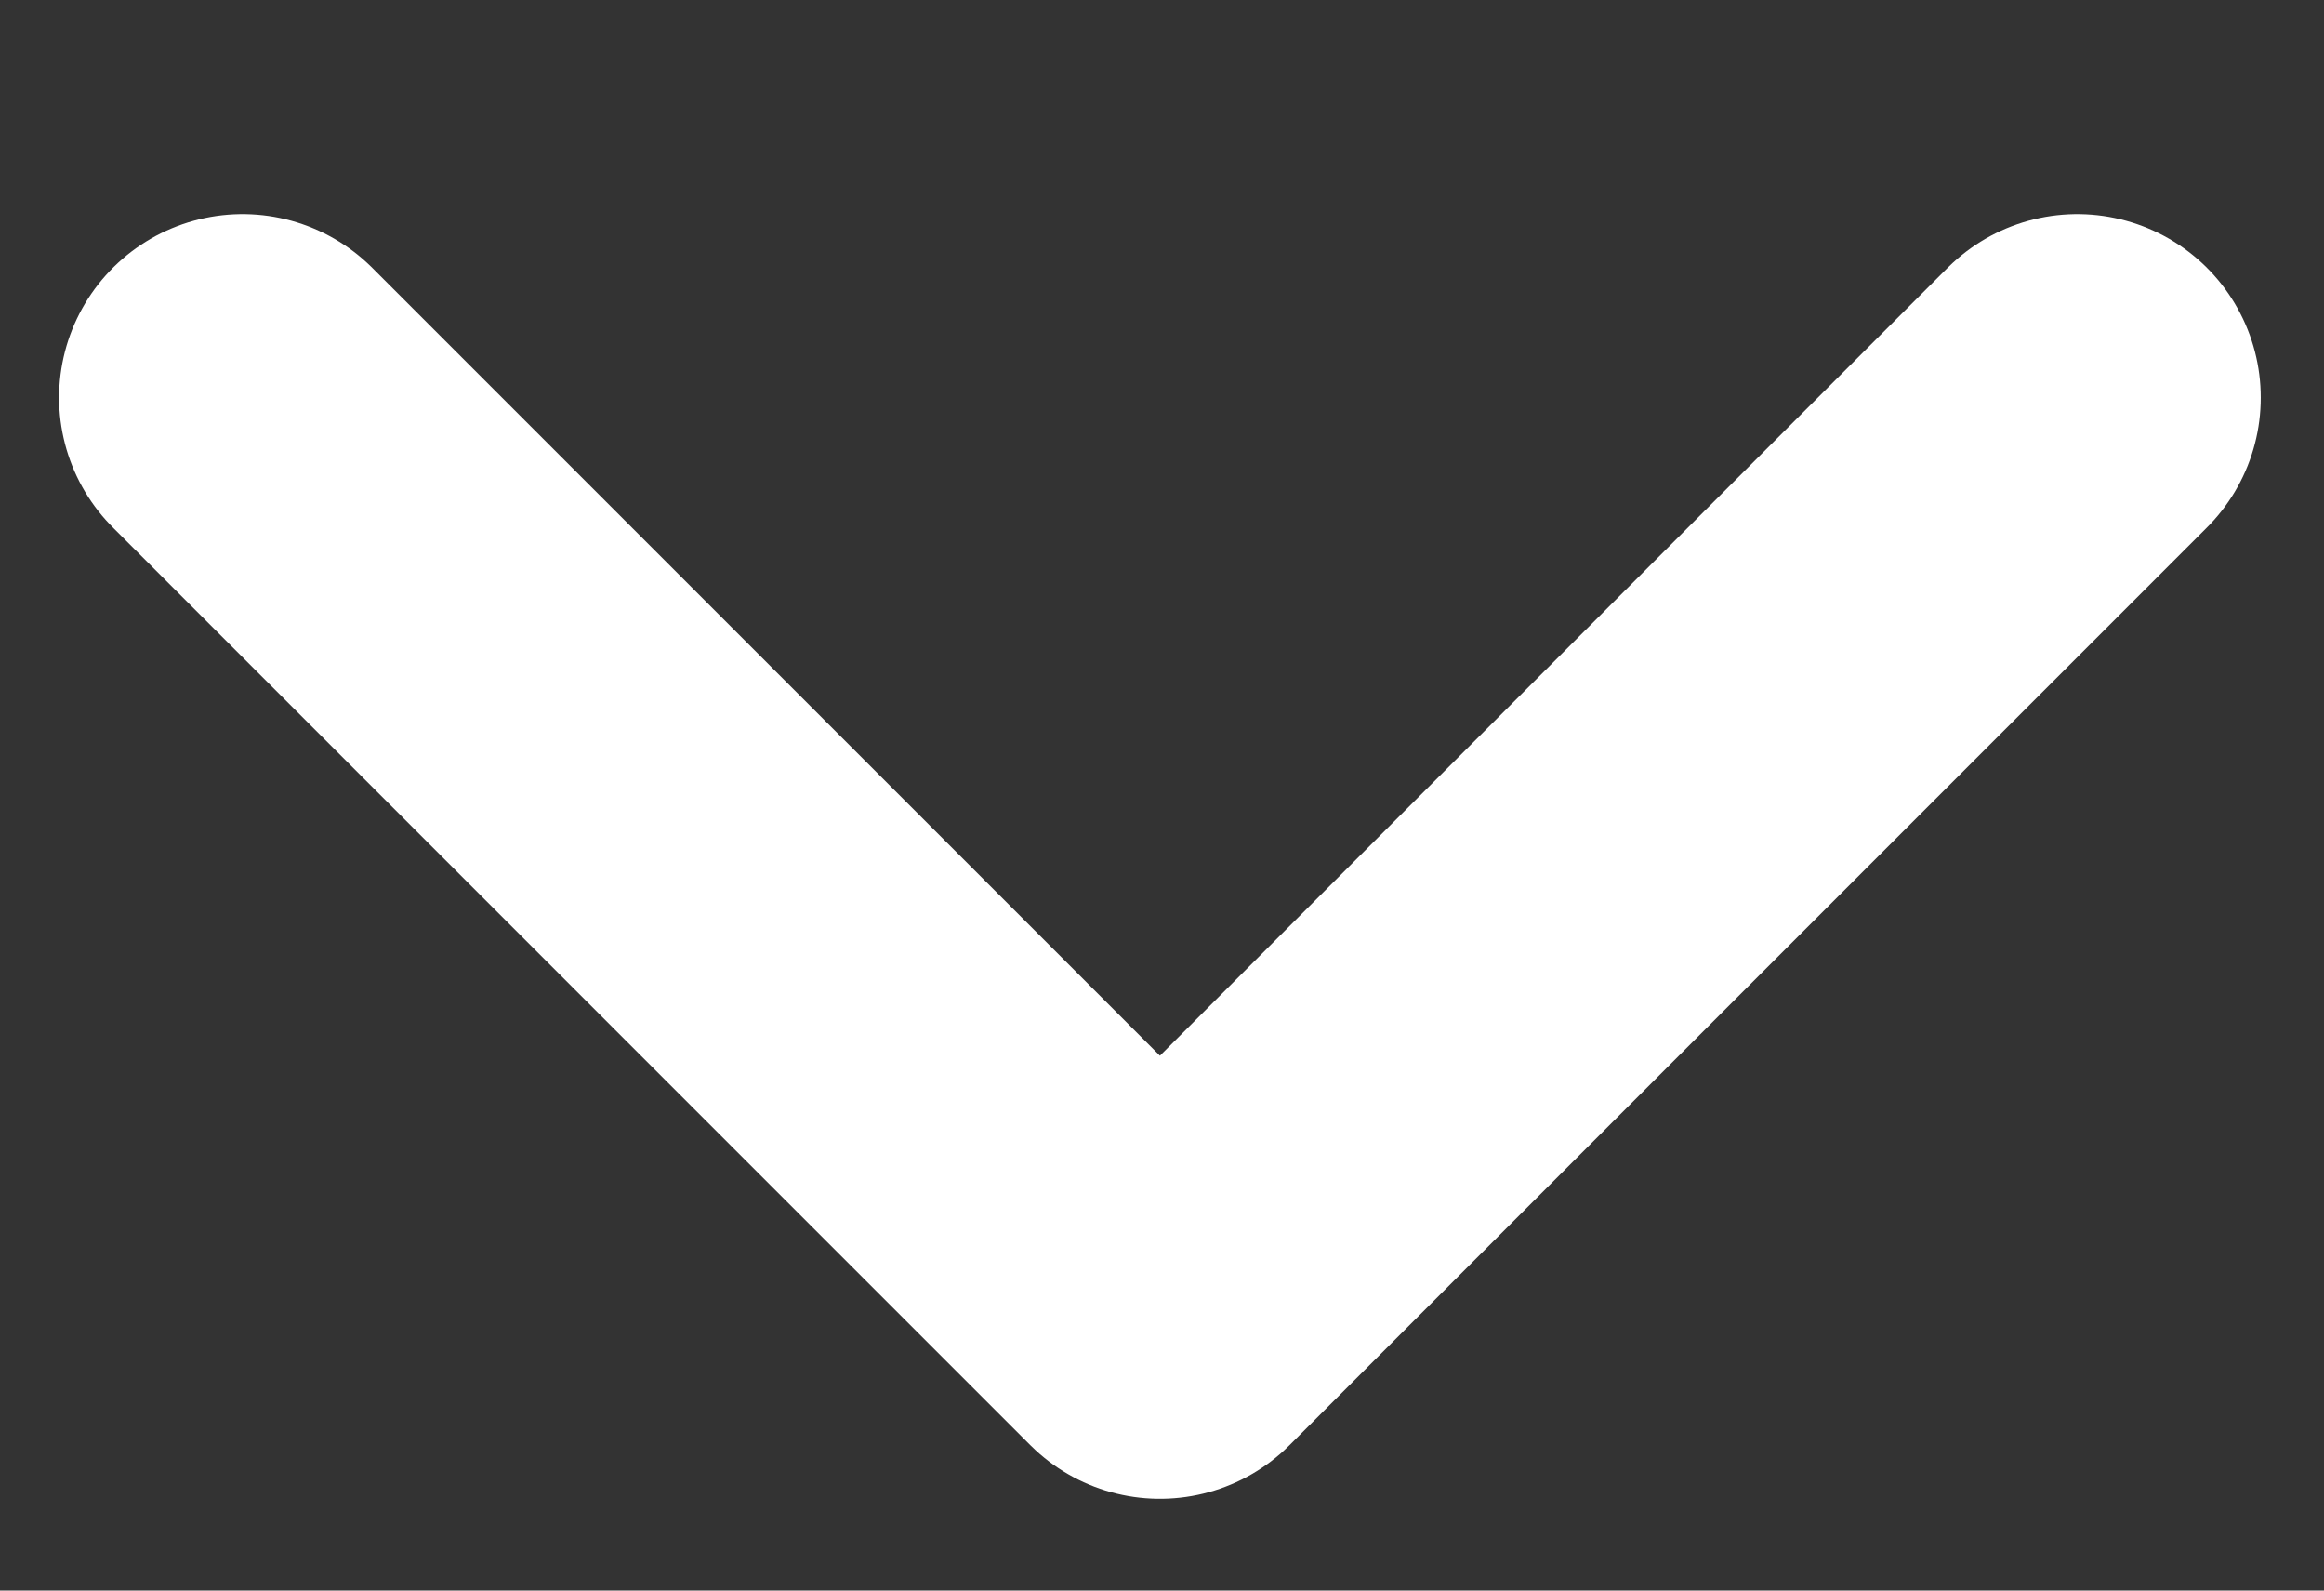 <svg width="19" height="13" viewBox="0 0 19 13" fill="none" xmlns="http://www.w3.org/2000/svg">
<rect x="0" y="0" width="19" height="13" fill="#333333" stroke="none"/>
<path d="M16.983 3.25L9.483 10.75L1.983 3.25" stroke="#fff" stroke-width="3" stroke-linecap="round" stroke-linejoin="round"/>
</svg>
